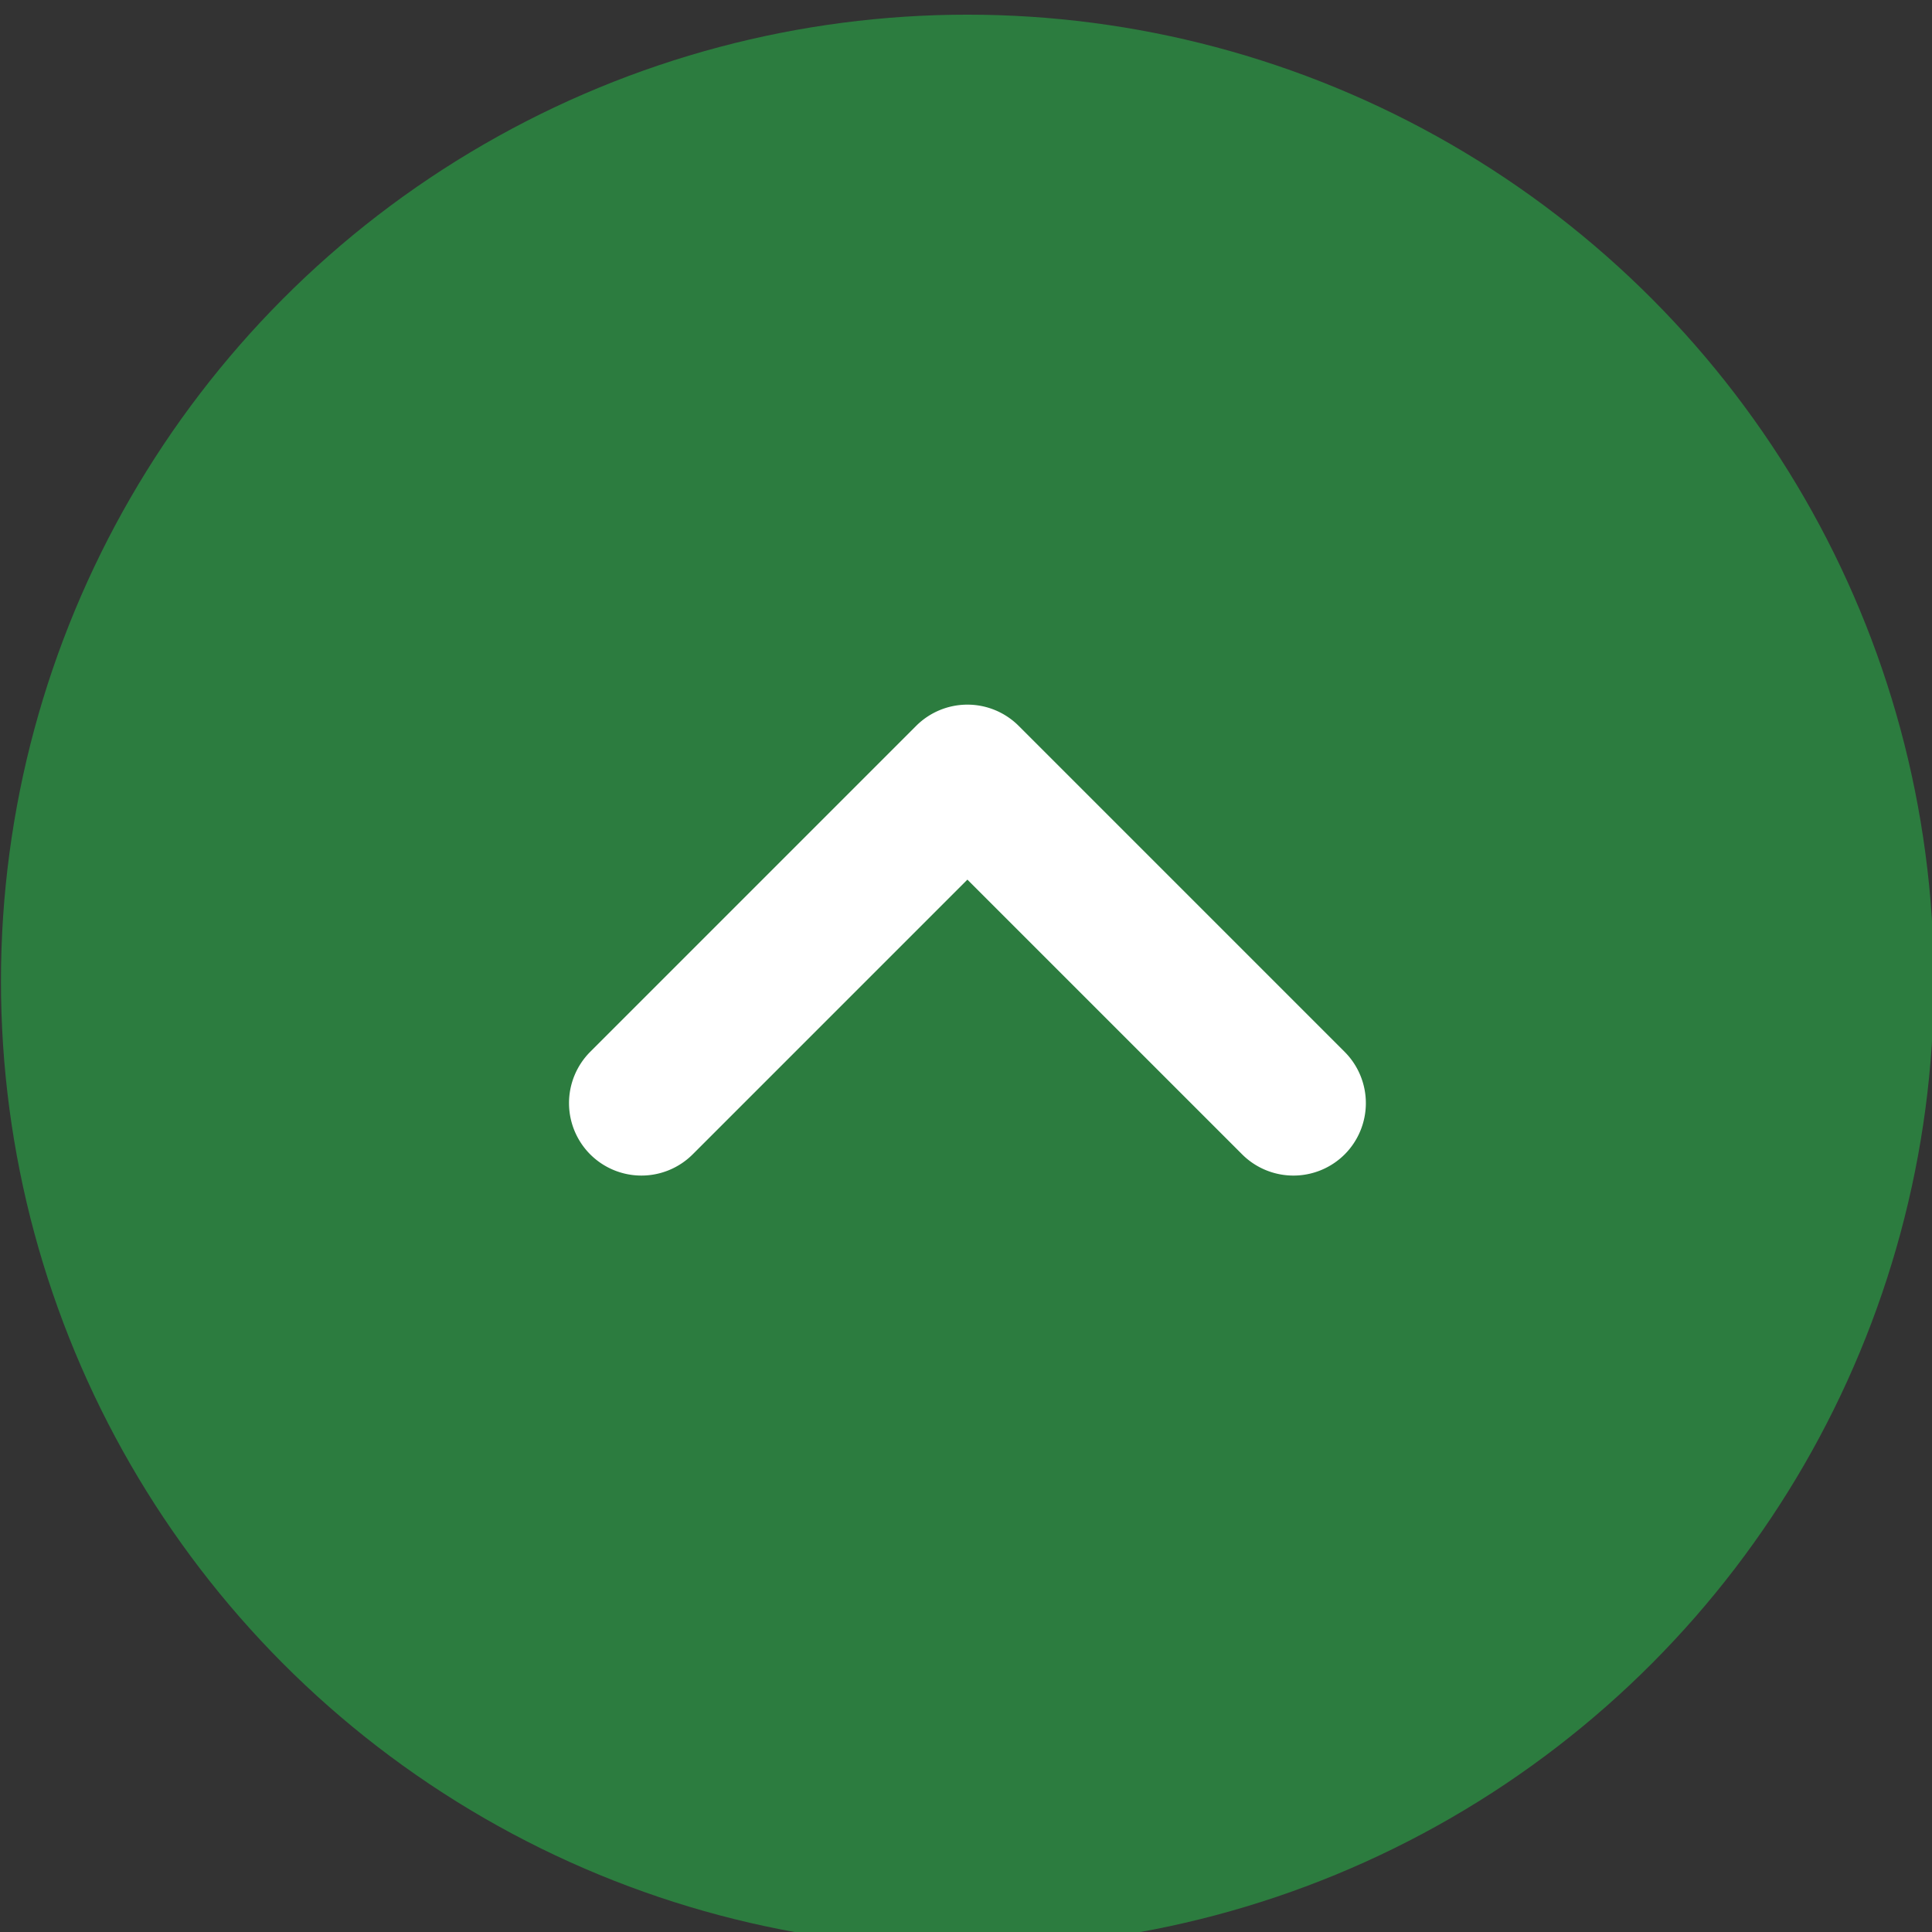 <svg viewBox="0 0 100 100" xmlns="http://www.w3.org/2000/svg" fill-rule="evenodd" clip-rule="evenodd" stroke-linejoin="round" stroke-miterlimit="2"><rect x="0" y="0" width="100" height="100" fill="#333333" stroke="none"/><g transform="translate(-93.98 -1602.718) scale(.76)"><path fill="none" d="M123.722 2109.84h131.641v131.641H123.722z"/><clipPath id="a"><path d="M123.722 2109.84h131.641v131.641H123.722z"/></clipPath><g clip-path="url(#a)"><circle cx="60.923" cy="2165.82" r="65.821" fill="#2c7c3f" transform="translate(128.621 9.84)"/><path d="M170.834 2187.455a4.936 4.936 0 01-6.978.004 4.944 4.944 0 01-.002-6.984l22.199-22.2a4.937 4.937 0 016.985.003l22.196 22.197a4.944 4.944 0 01.003 6.984 4.943 4.943 0 01-6.984-.003l-18.71-18.71-18.709 18.71z" fill="#fff"/></g></g></svg>